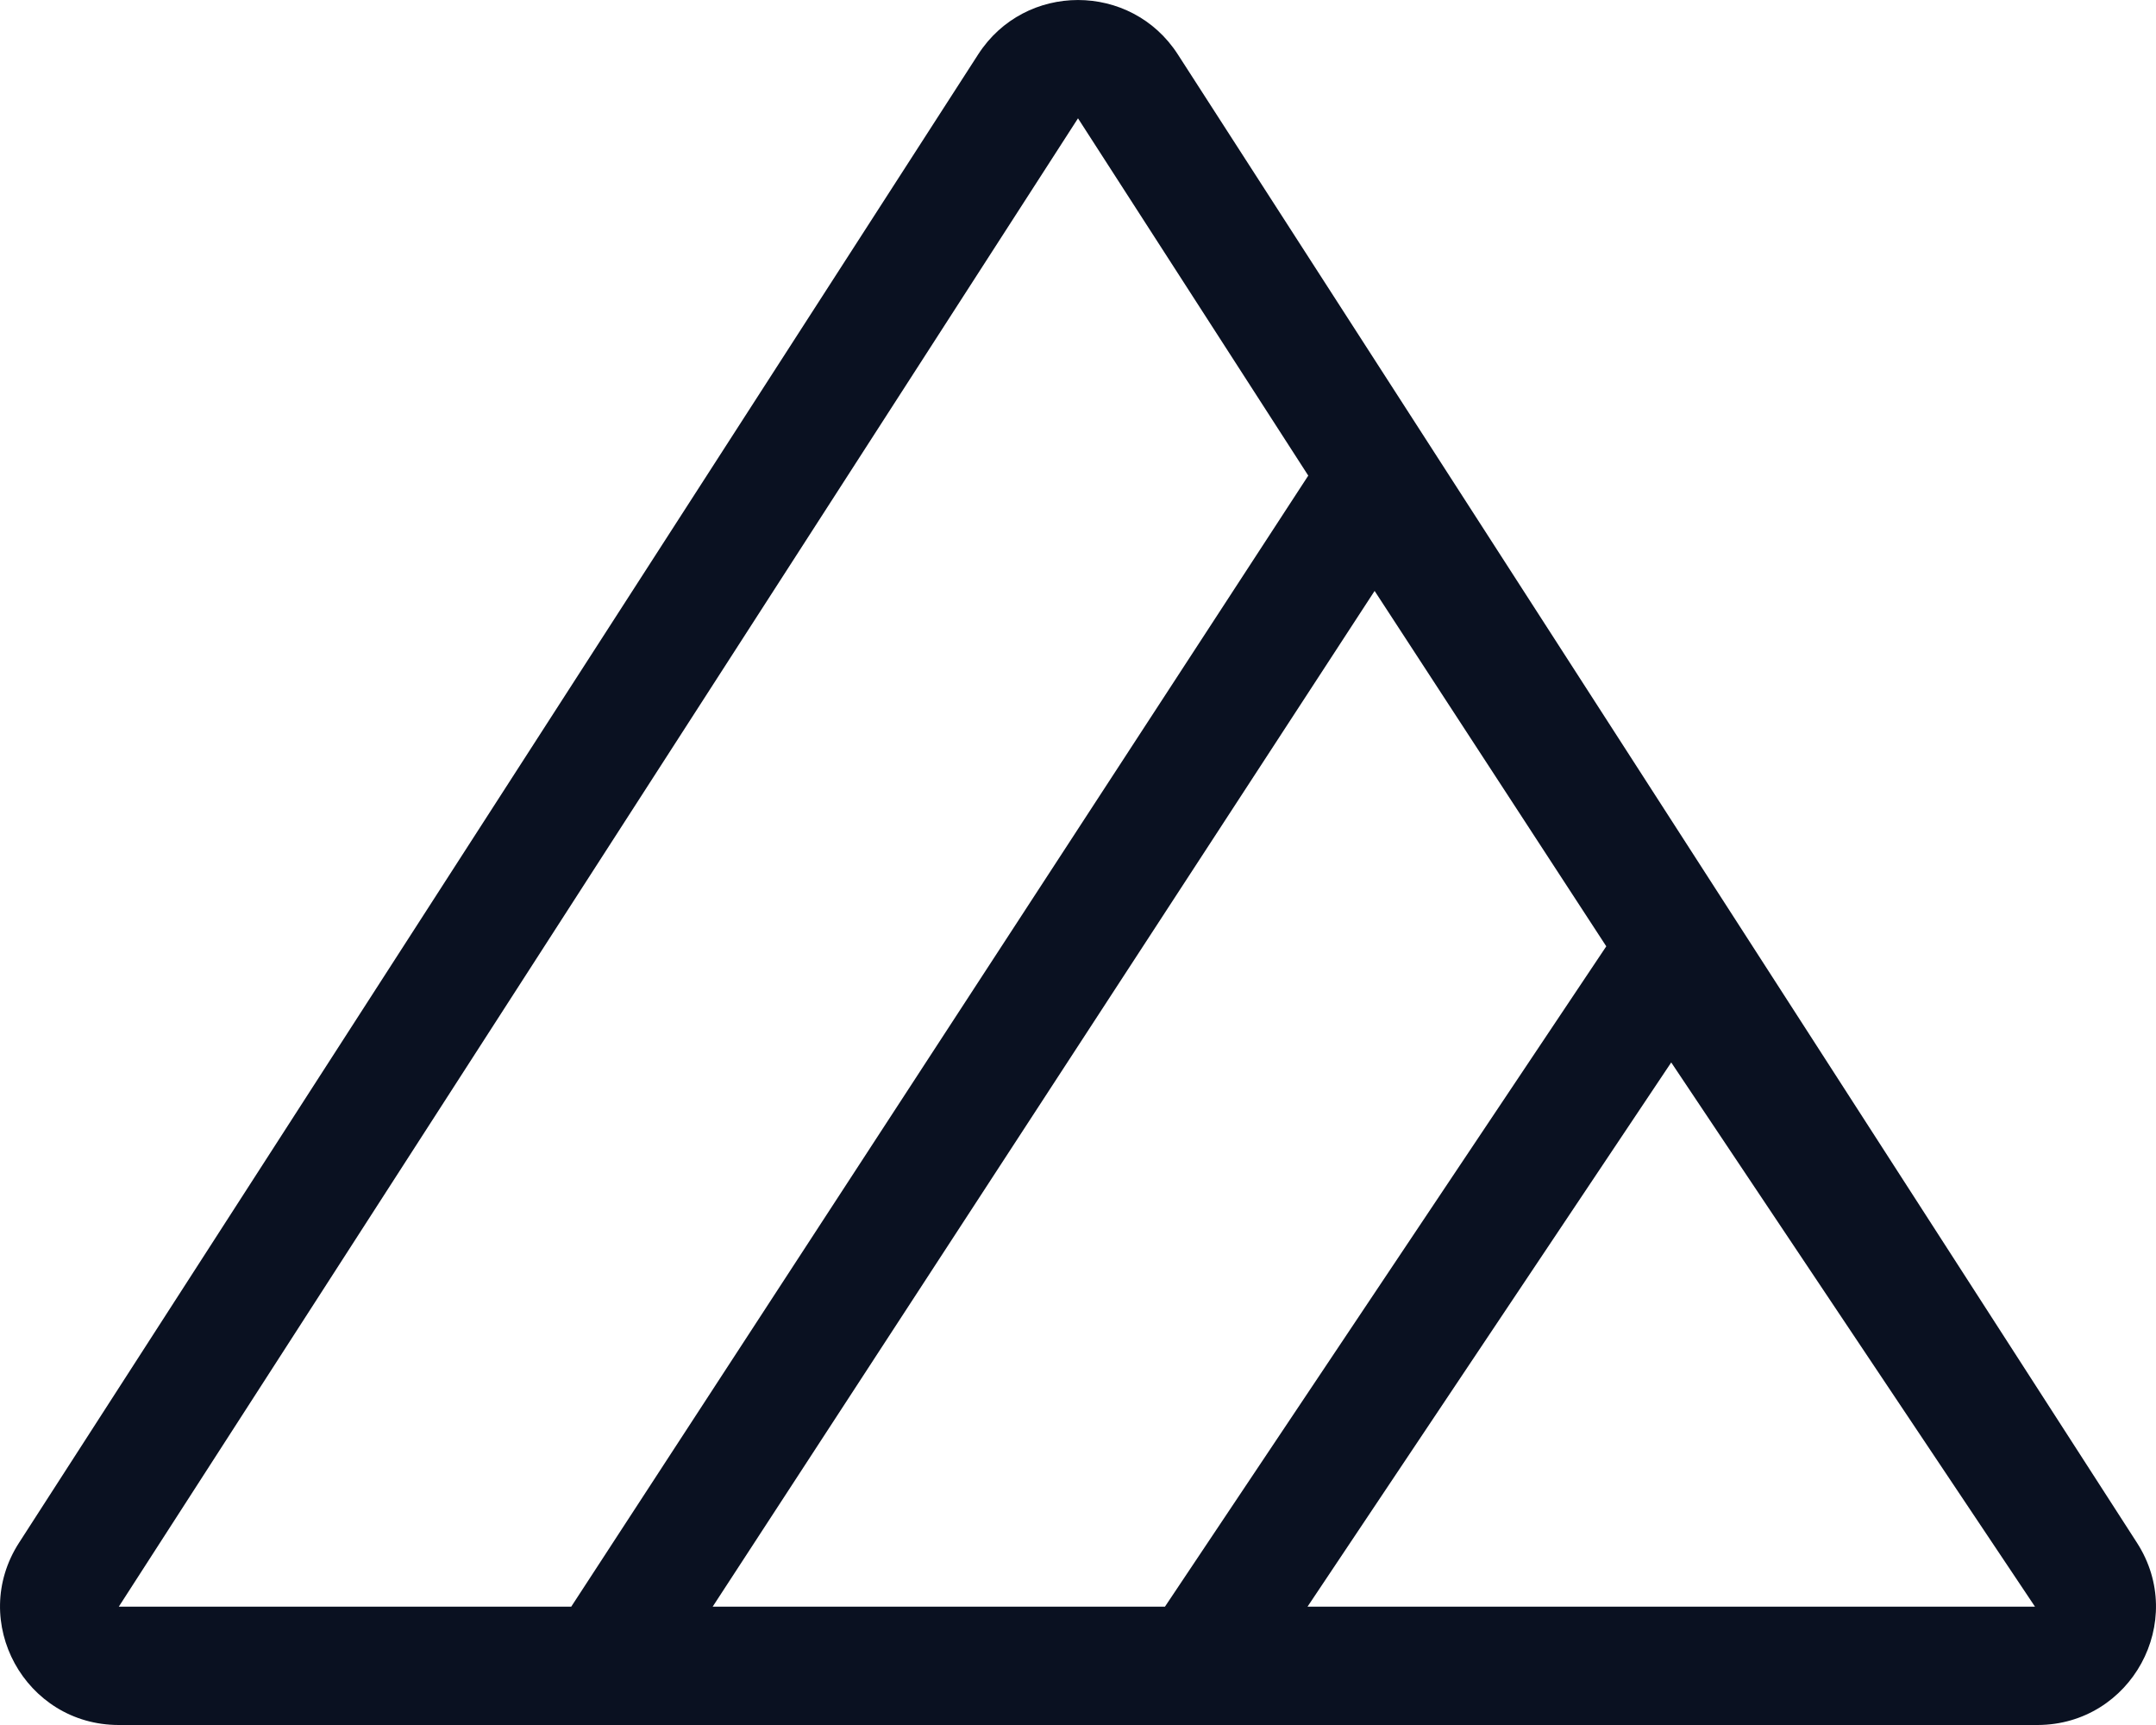 <svg width="40" height="32" viewBox="0 0 40 32" fill="none" xmlns="http://www.w3.org/2000/svg">
<path fill-rule="evenodd" clip-rule="evenodd" d="M21.852 1.009C20.985 -0.336 19.015 -0.336 18.148 1.009L0.354 28.618C-0.589 30.079 0.464 32 2.204 32H37.784H37.806C39.541 31.993 40.587 30.076 39.646 28.618L21.852 1.009ZM24.272 8.823L20 2.195L2.204 29.805H10.598L24.272 8.823ZM21.613 29.805H13.222L25.503 10.962L29.801 17.555L21.613 29.805ZM37.755 29.805H24.258L31.006 19.709L37.755 29.805Z" fill="#0A1121"/>
</svg>
